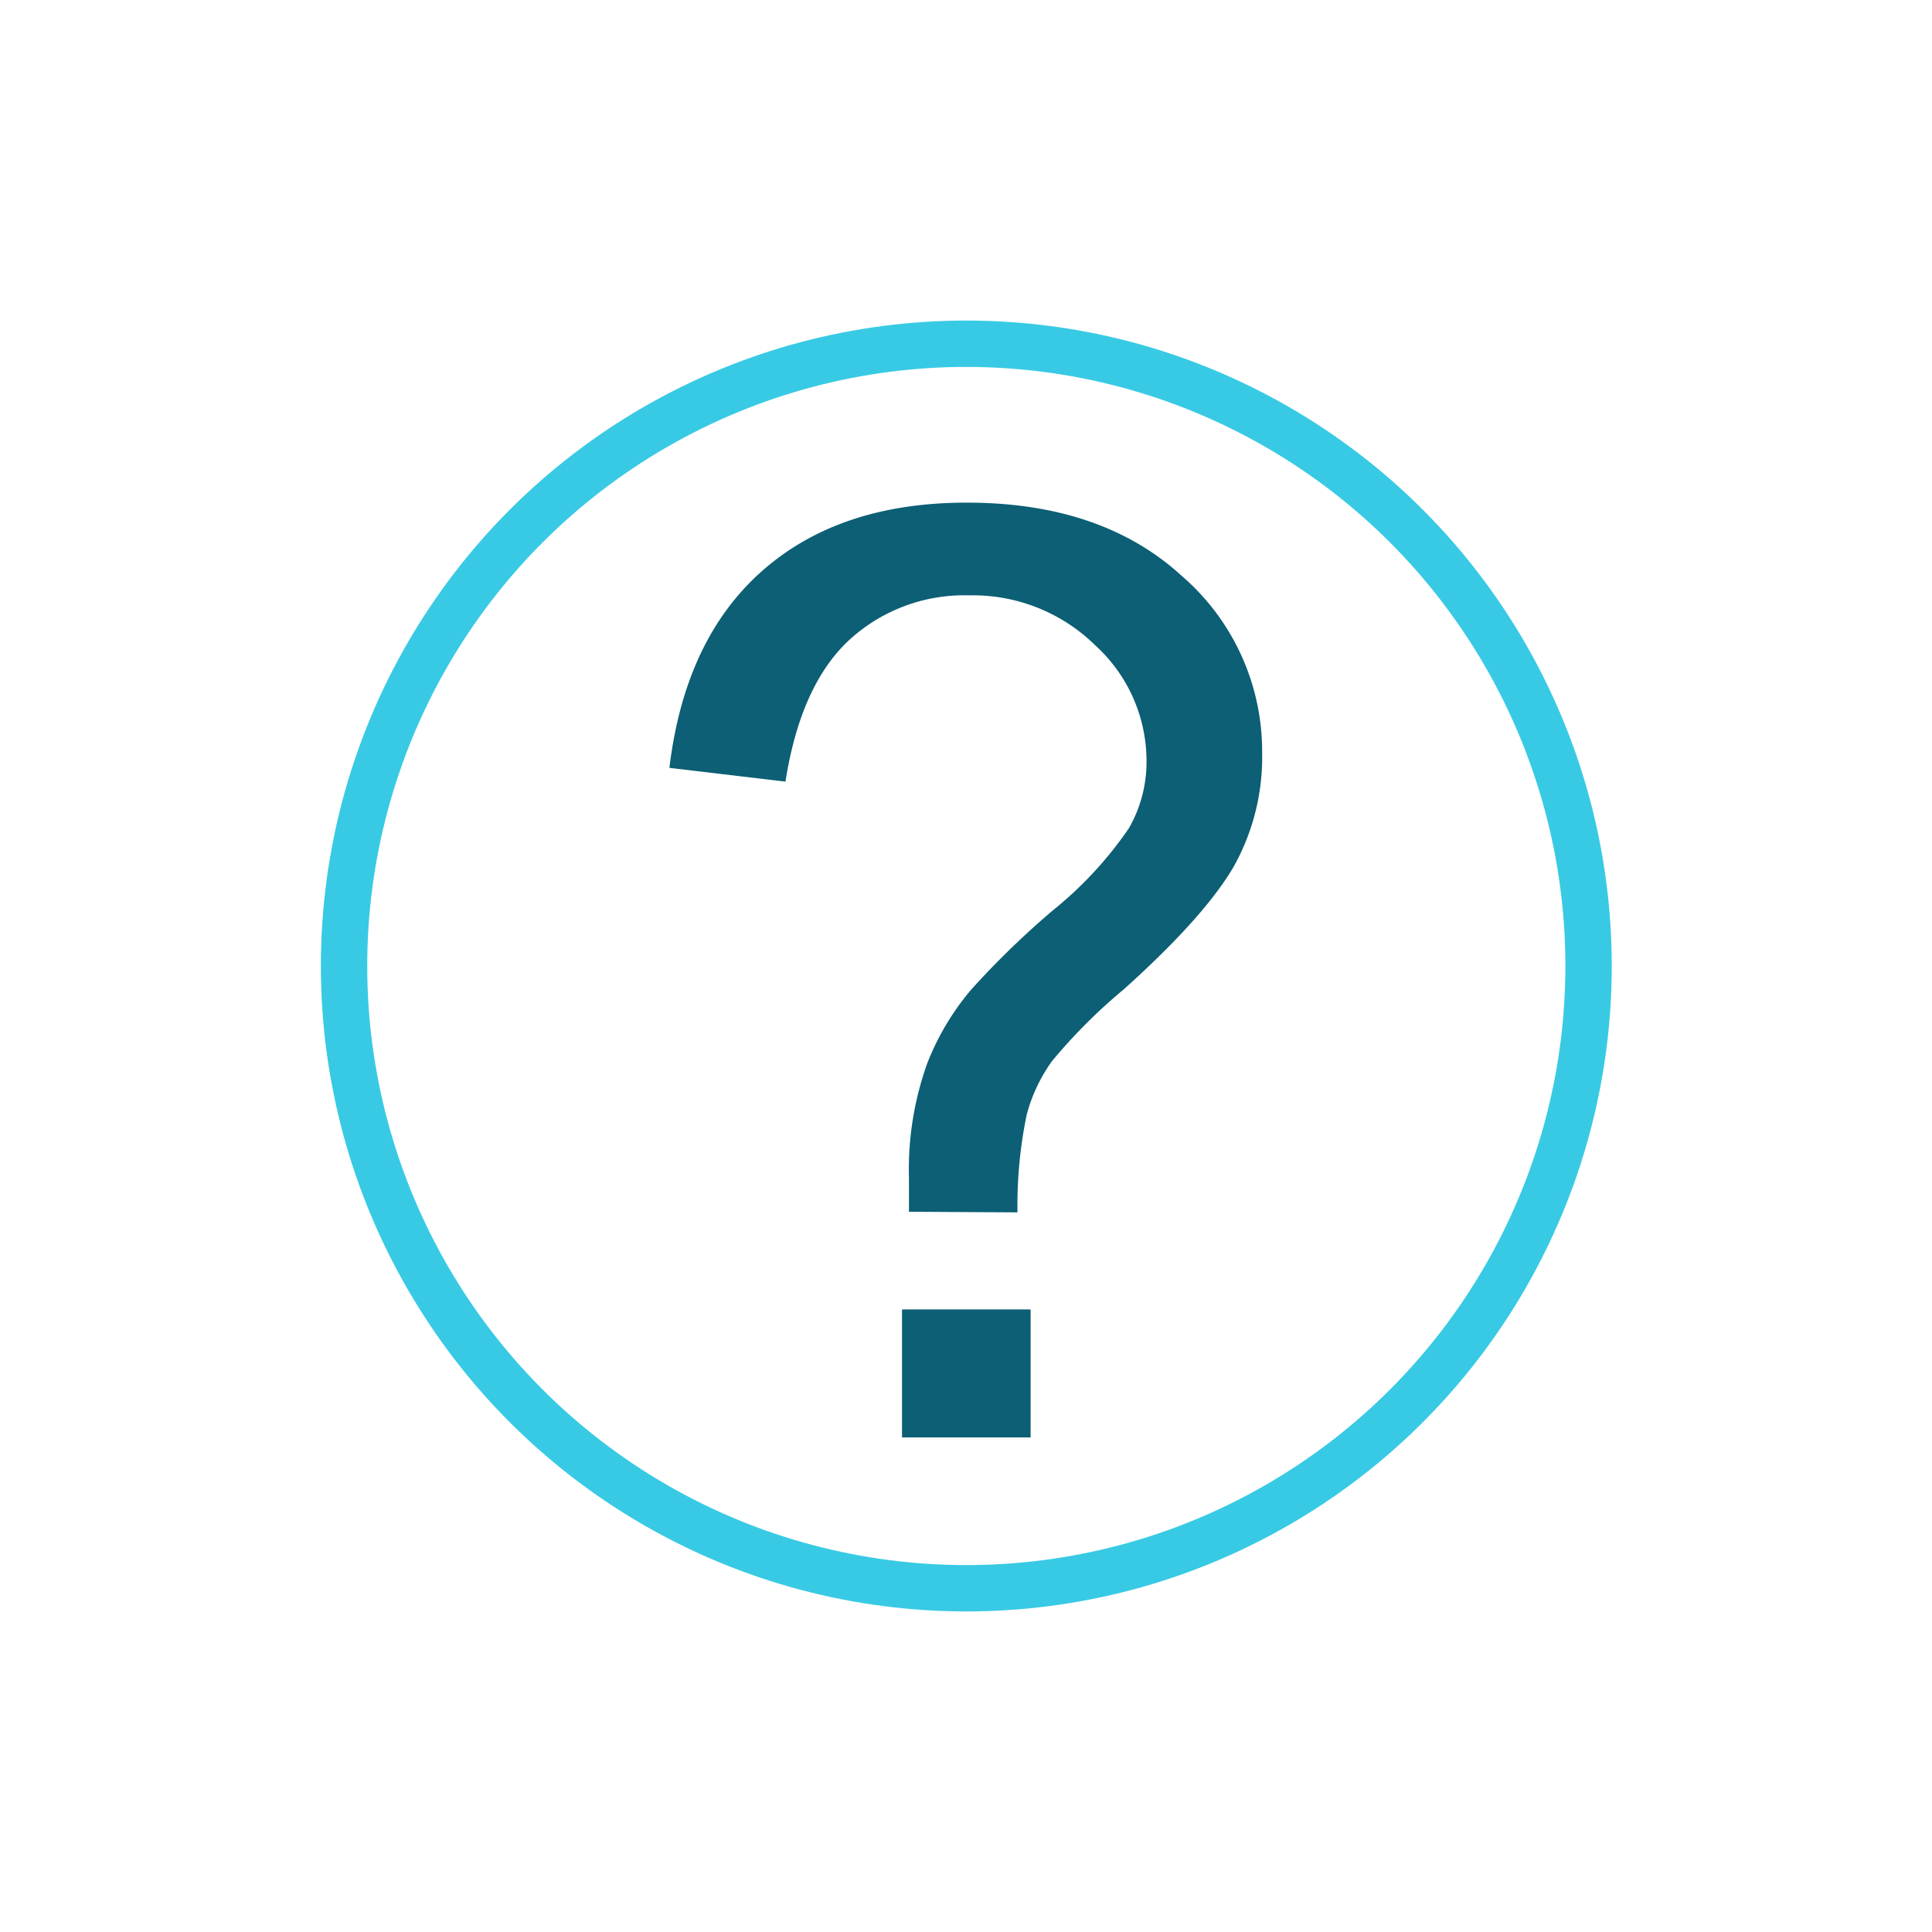 <svg xmlns="http://www.w3.org/2000/svg" id="Layer_2" data-name="Layer 2" viewBox="0 0 125 125"><defs><style>.cls-1{fill:#0c5f74;}.cls-2{fill:none;stroke:#38cae4;stroke-miterlimit:10;stroke-width:3px;}</style></defs><path class="cls-1" d="M58.81,78.4c0-1,0-1.71,0-2.19A20.26,20.26,0,0,1,60,68.78,16.73,16.73,0,0,1,62.86,64a55.56,55.56,0,0,1,5.26-5.1,24.72,24.72,0,0,0,4.93-5.33,8.65,8.65,0,0,0,1.13-4.34,10.13,10.13,0,0,0-3.32-7.48,11.29,11.29,0,0,0-8.16-3.23,11,11,0,0,0-7.79,2.92q-3.12,2.93-4.09,9.13l-7.51-.89q1-8.32,6-12.74t13.24-4.42q8.73,0,13.91,4.74a15,15,0,0,1,5.2,11.48A14.5,14.5,0,0,1,79.86,56Q78,59.25,72.72,64a35.48,35.48,0,0,0-4.66,4.66,10.57,10.57,0,0,0-1.63,3.45,28.89,28.89,0,0,0-.6,6.33ZM58.36,93V84.72h8.32V93Z"></path><circle class="cls-2" cx="62.52" cy="62.5" r="40.26"></circle></svg>